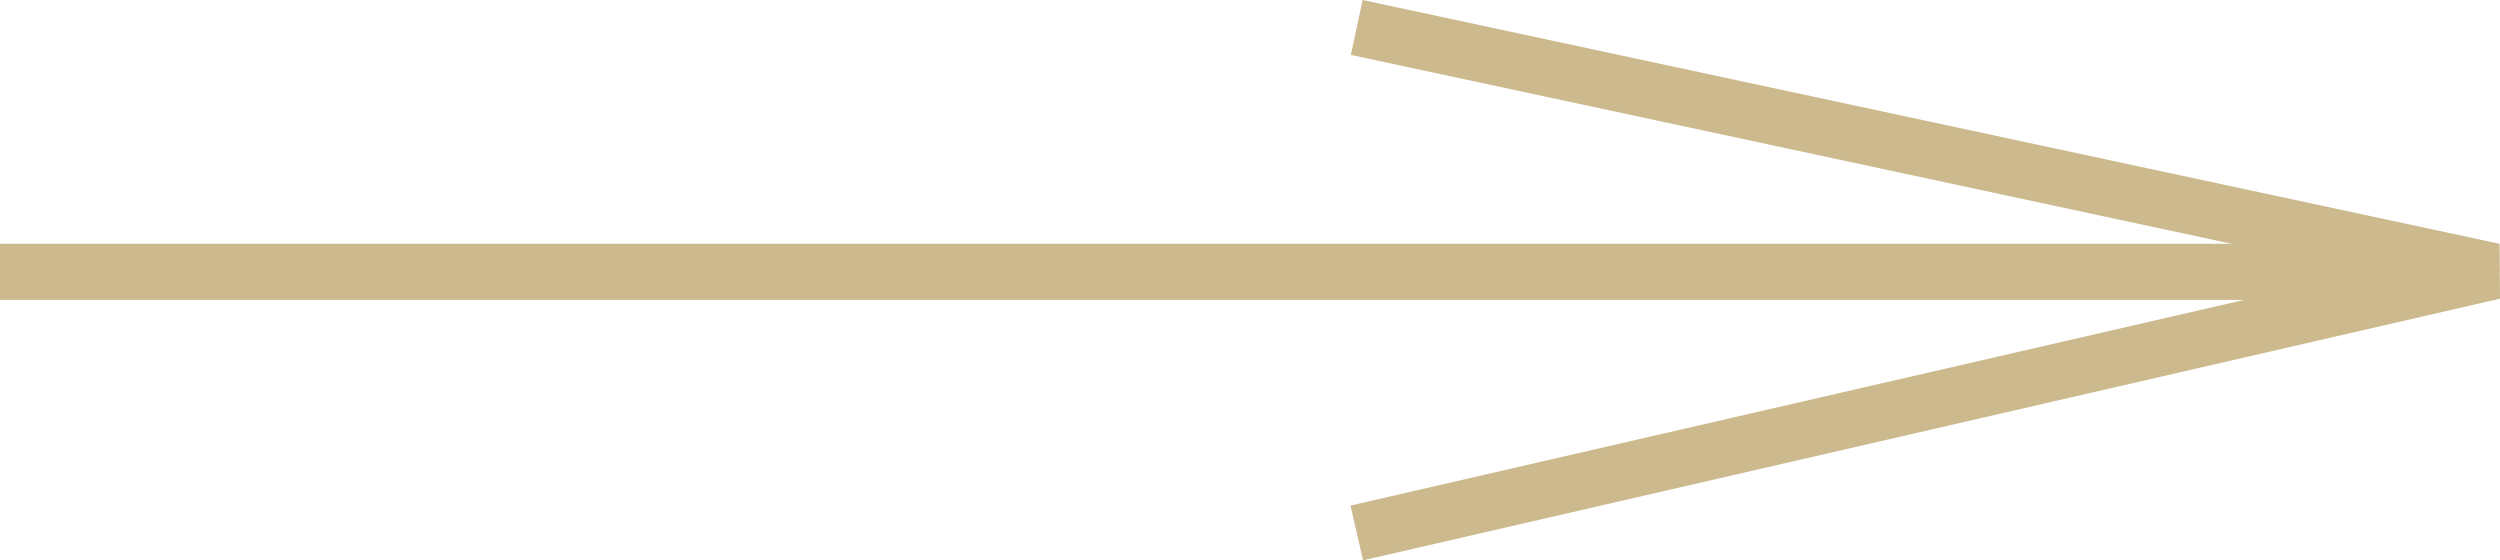 <svg xmlns="http://www.w3.org/2000/svg" width="44.512" height="9.976" viewBox="0 0 44.512 9.976">
  <g id="Group_8" data-name="Group 8" transform="translate(-500.756 -2012.567)">
    <path id="Path_76" data-name="Path 76" d="M2012.574,2856.294l20.243-4.659-20.243-4.341" transform="translate(-1487.661 -834.238)" fill="none" stroke="#ccba8e" stroke-width="1"/>
    <line id="Line_16" data-name="Line 16" x1="44.437" transform="translate(500.756 2017.407)" fill="none" stroke="#ccba8e" stroke-width="1"/>
  </g>
</svg>